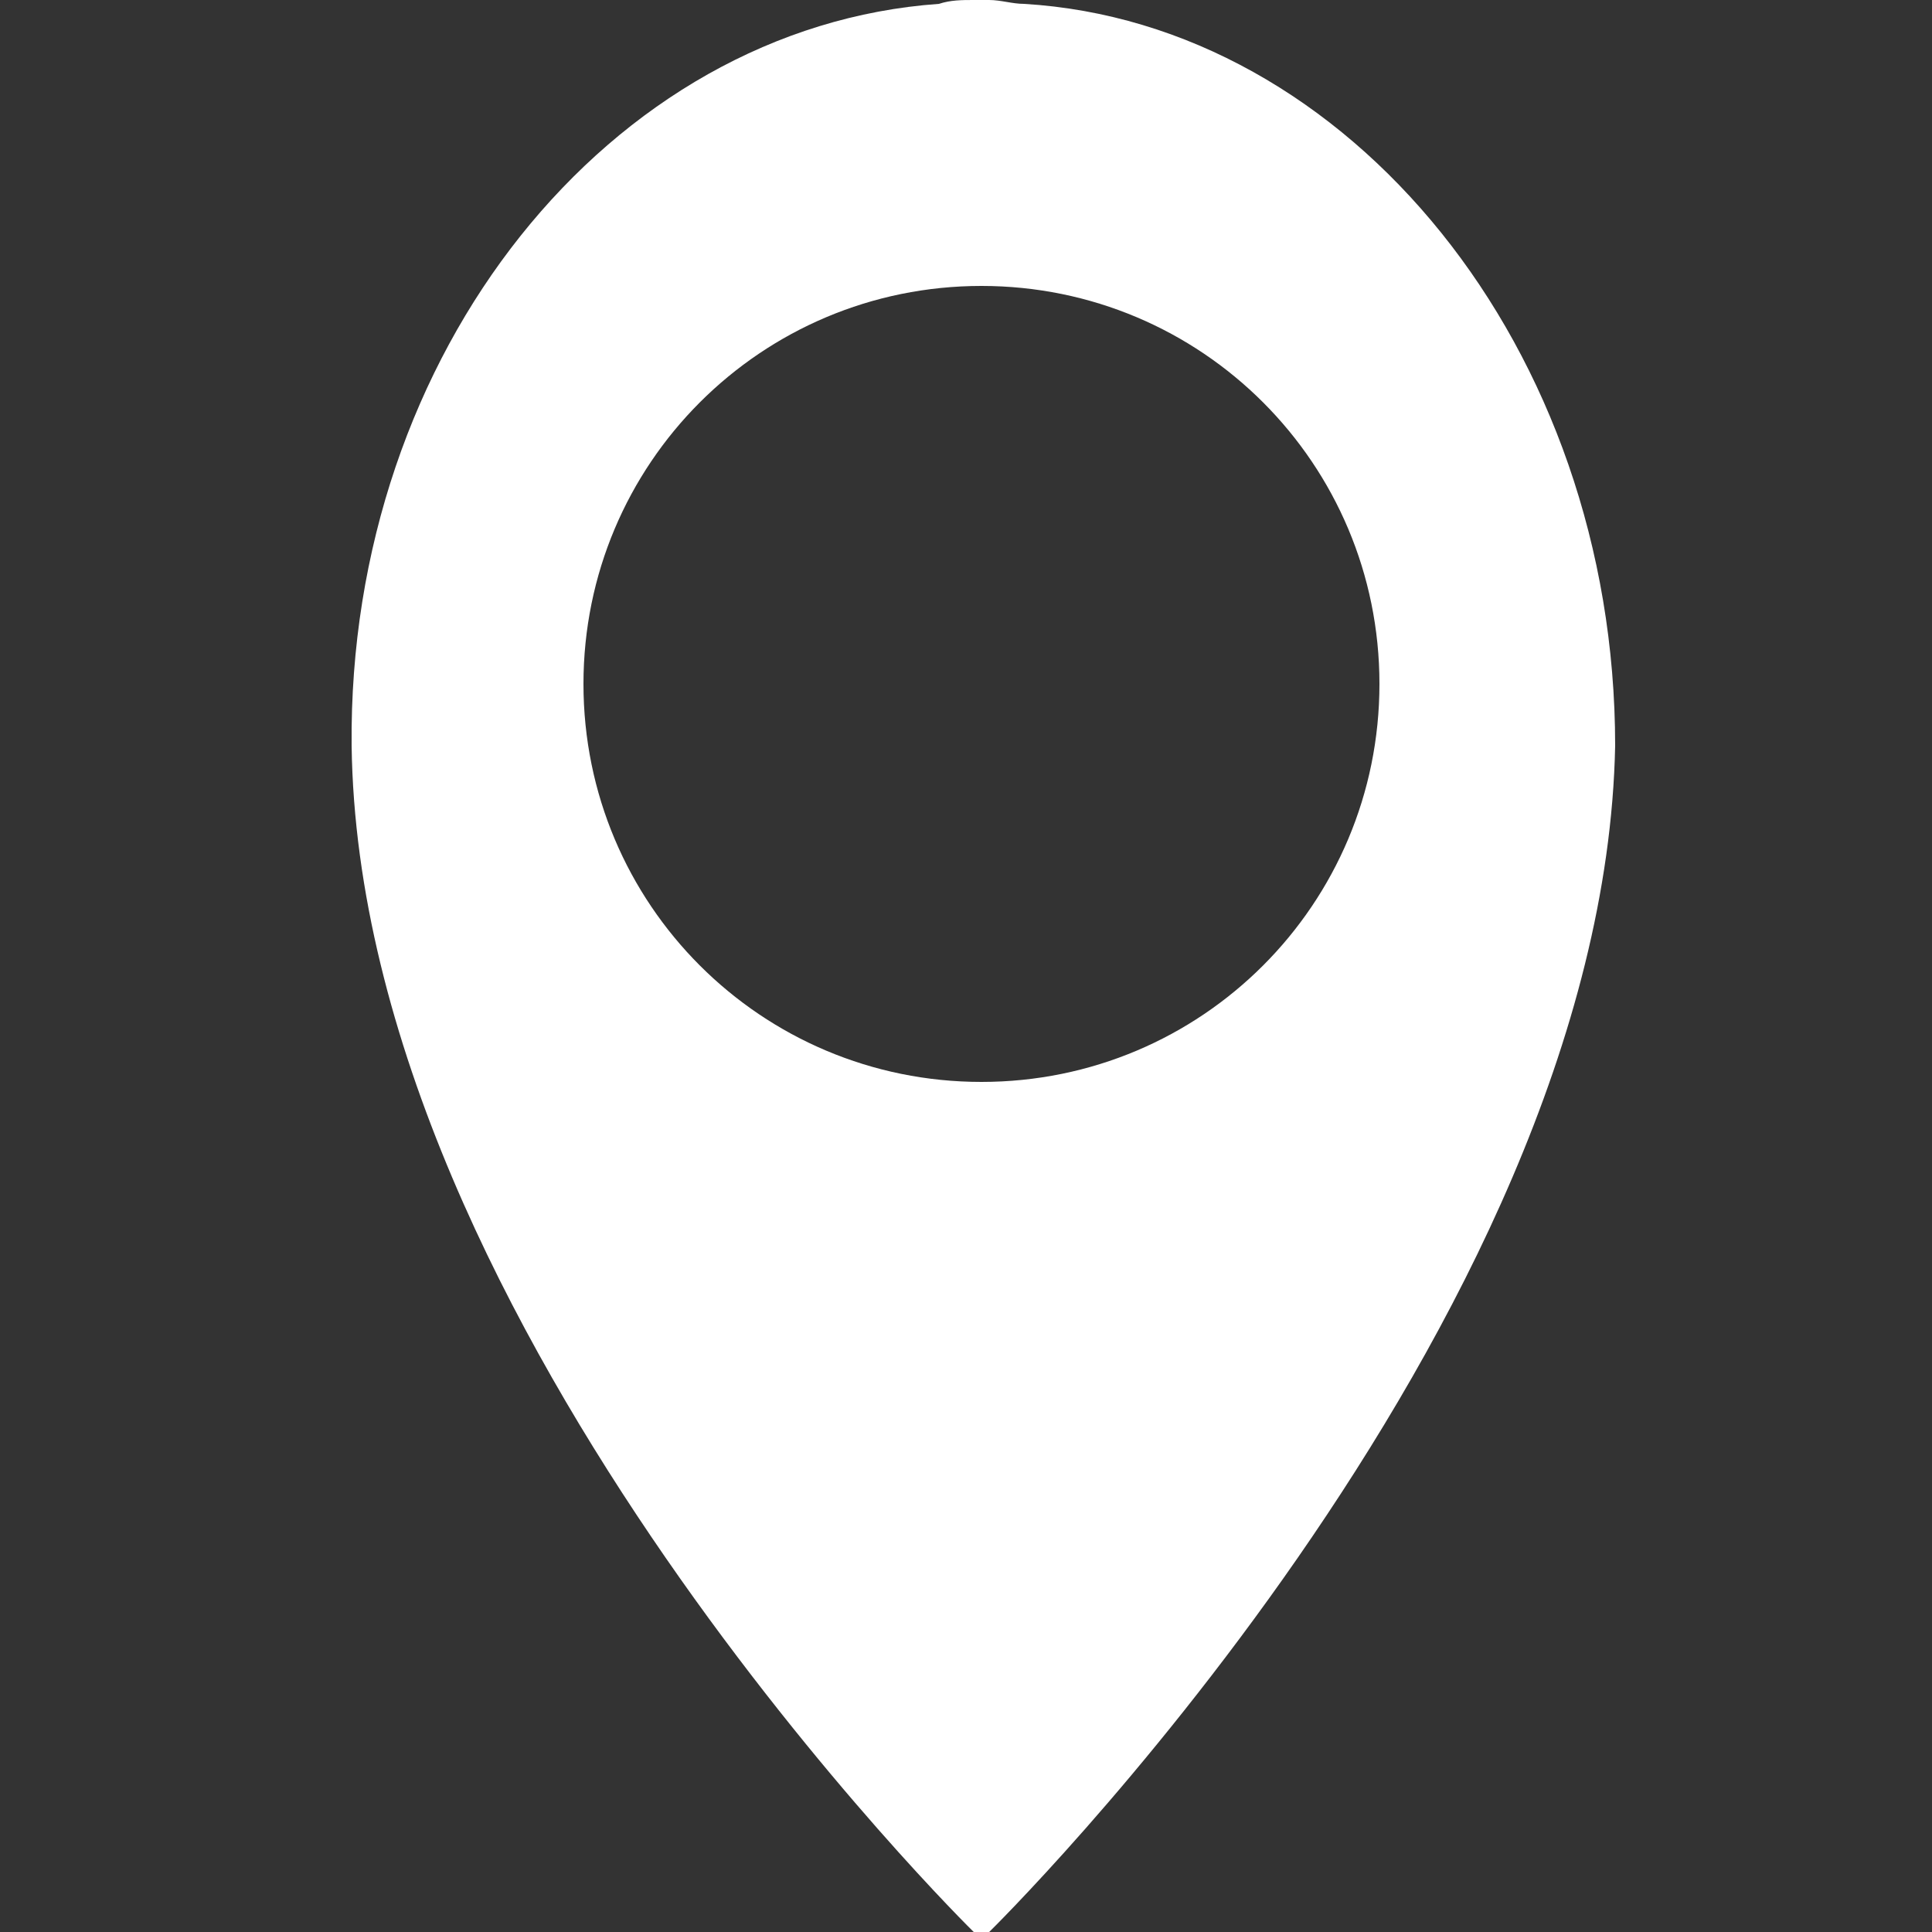 <?xml version="1.0" encoding="utf-8"?>
<!-- Generator: Adobe Illustrator 23.0.3, SVG Export Plug-In . SVG Version: 6.00 Build 0)  -->
<svg version="1.1" id="Vrstva_1" xmlns="http://www.w3.org/2000/svg" xmlns:xlink="http://www.w3.org/1999/xlink" x="0px" y="0px"
	 viewBox="0 0 50 50" style="enable-background:new 0 0 50 50;" xml:space="preserve">
<rect x="0" y="0" width="50" height="50" fill="#333333" stroke="none"/>
<style type="text/css">
	.st0{fill:#FFFFFF;}
</style>
<path class="st0" d="M26.5,0.1c-0.3,0-0.6-0.1-0.9-0.1h-0.2h-0.2c-0.3,0-0.6,0-0.9,0.1C15.8,0.7,9,9.1,9.1,19.3
	C9.3,34.4,25.2,50,25.2,50h0.2h0.2c0,0,15.9-15.6,16.2-30.7C41.8,9,34.9,0.6,26.5,0.1z M25.4,28c-5.7,0-10.3-4.6-10.3-10.3
	c0-5.7,4.6-10.3,10.3-10.3S35.7,12,35.7,17.7S31.1,28,25.4,28z"/>
</svg>
